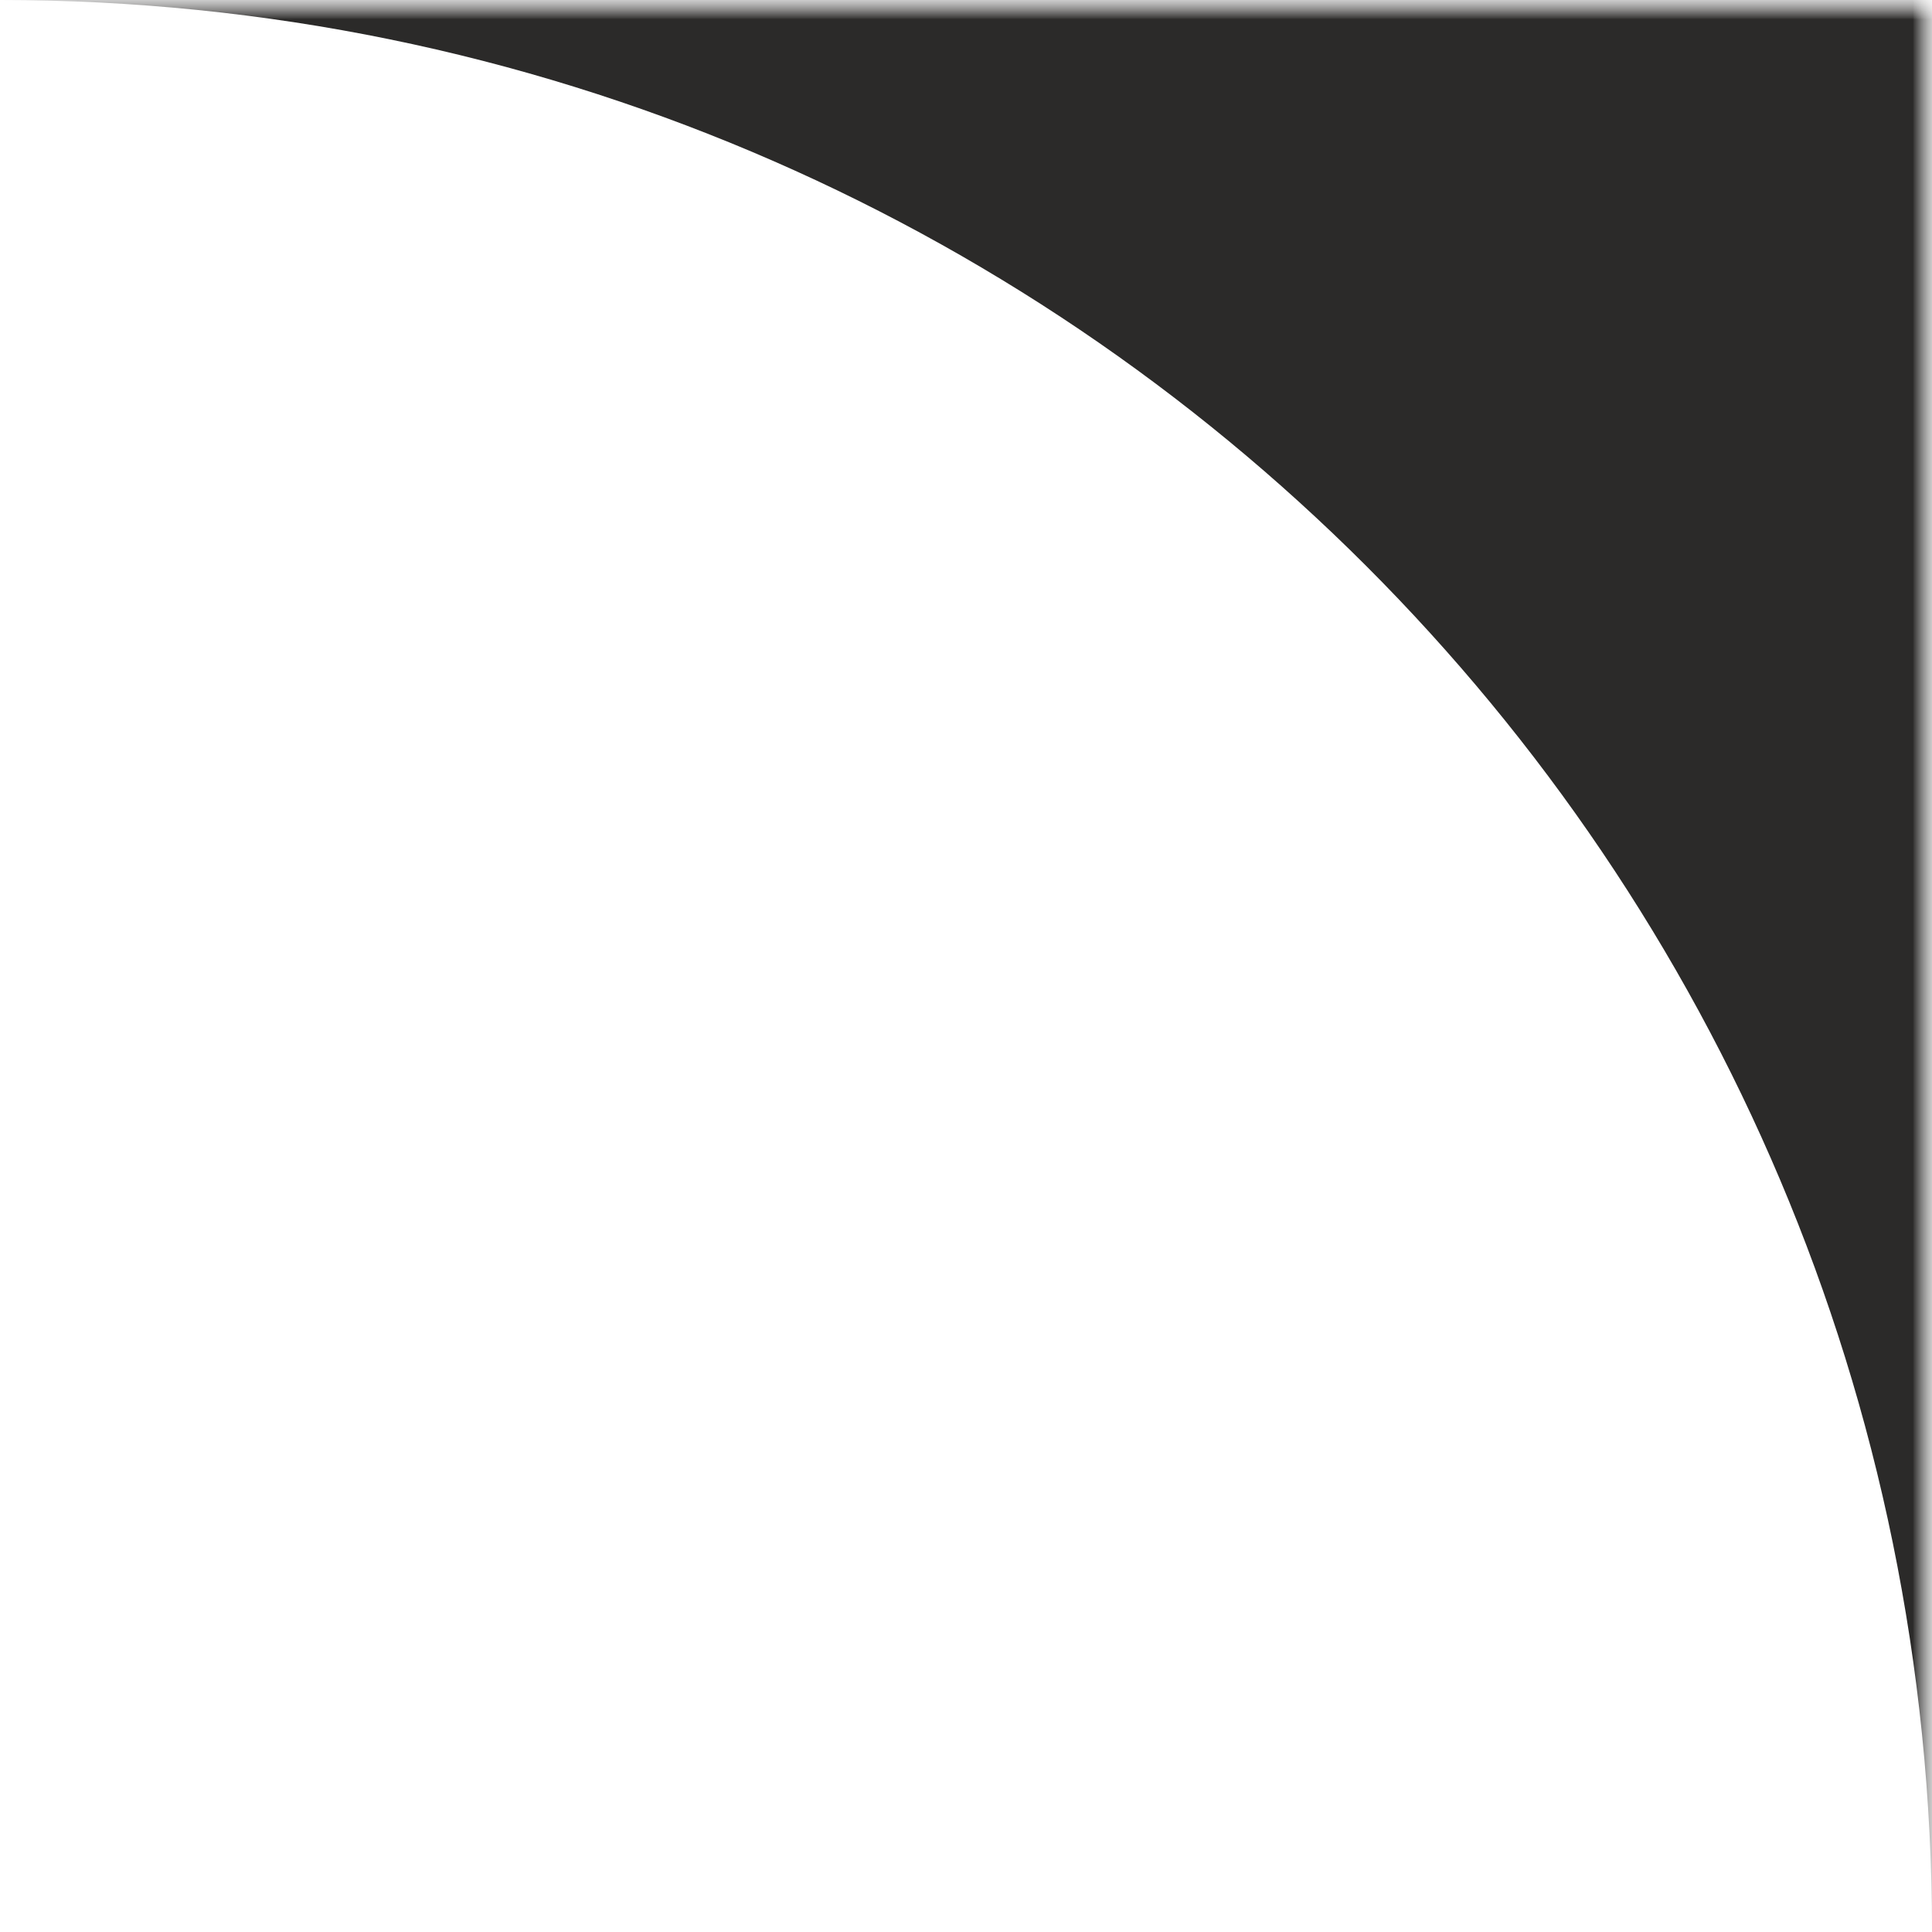 <?xml version="1.0" encoding="UTF-8"?> <svg xmlns="http://www.w3.org/2000/svg" width="50" height="50" viewBox="0 0 50 50" fill="none"><g clip-path="url(#clip0_66_64)"><mask id="mask0_66_64" style="mask-type:luminance" maskUnits="userSpaceOnUse" x="0" y="0" width="50" height="50"><path d="M50 0H0V50H50V0Z" fill="white"></path></mask><g mask="url(#mask0_66_64)"><mask id="mask1_66_64" style="mask-type:luminance" maskUnits="userSpaceOnUse" x="0" y="0" width="50" height="50"><path d="M50 0H0V50H50V0Z" fill="white"></path></mask><g mask="url(#mask1_66_64)"><path d="M0 0C27.614 0 50 22.386 50 50V0H0Z" fill="#2B2A29"></path></g></g></g><defs><clipPath id="clip0_66_64"><rect width="50" height="50" fill="white"></rect></clipPath></defs></svg> 